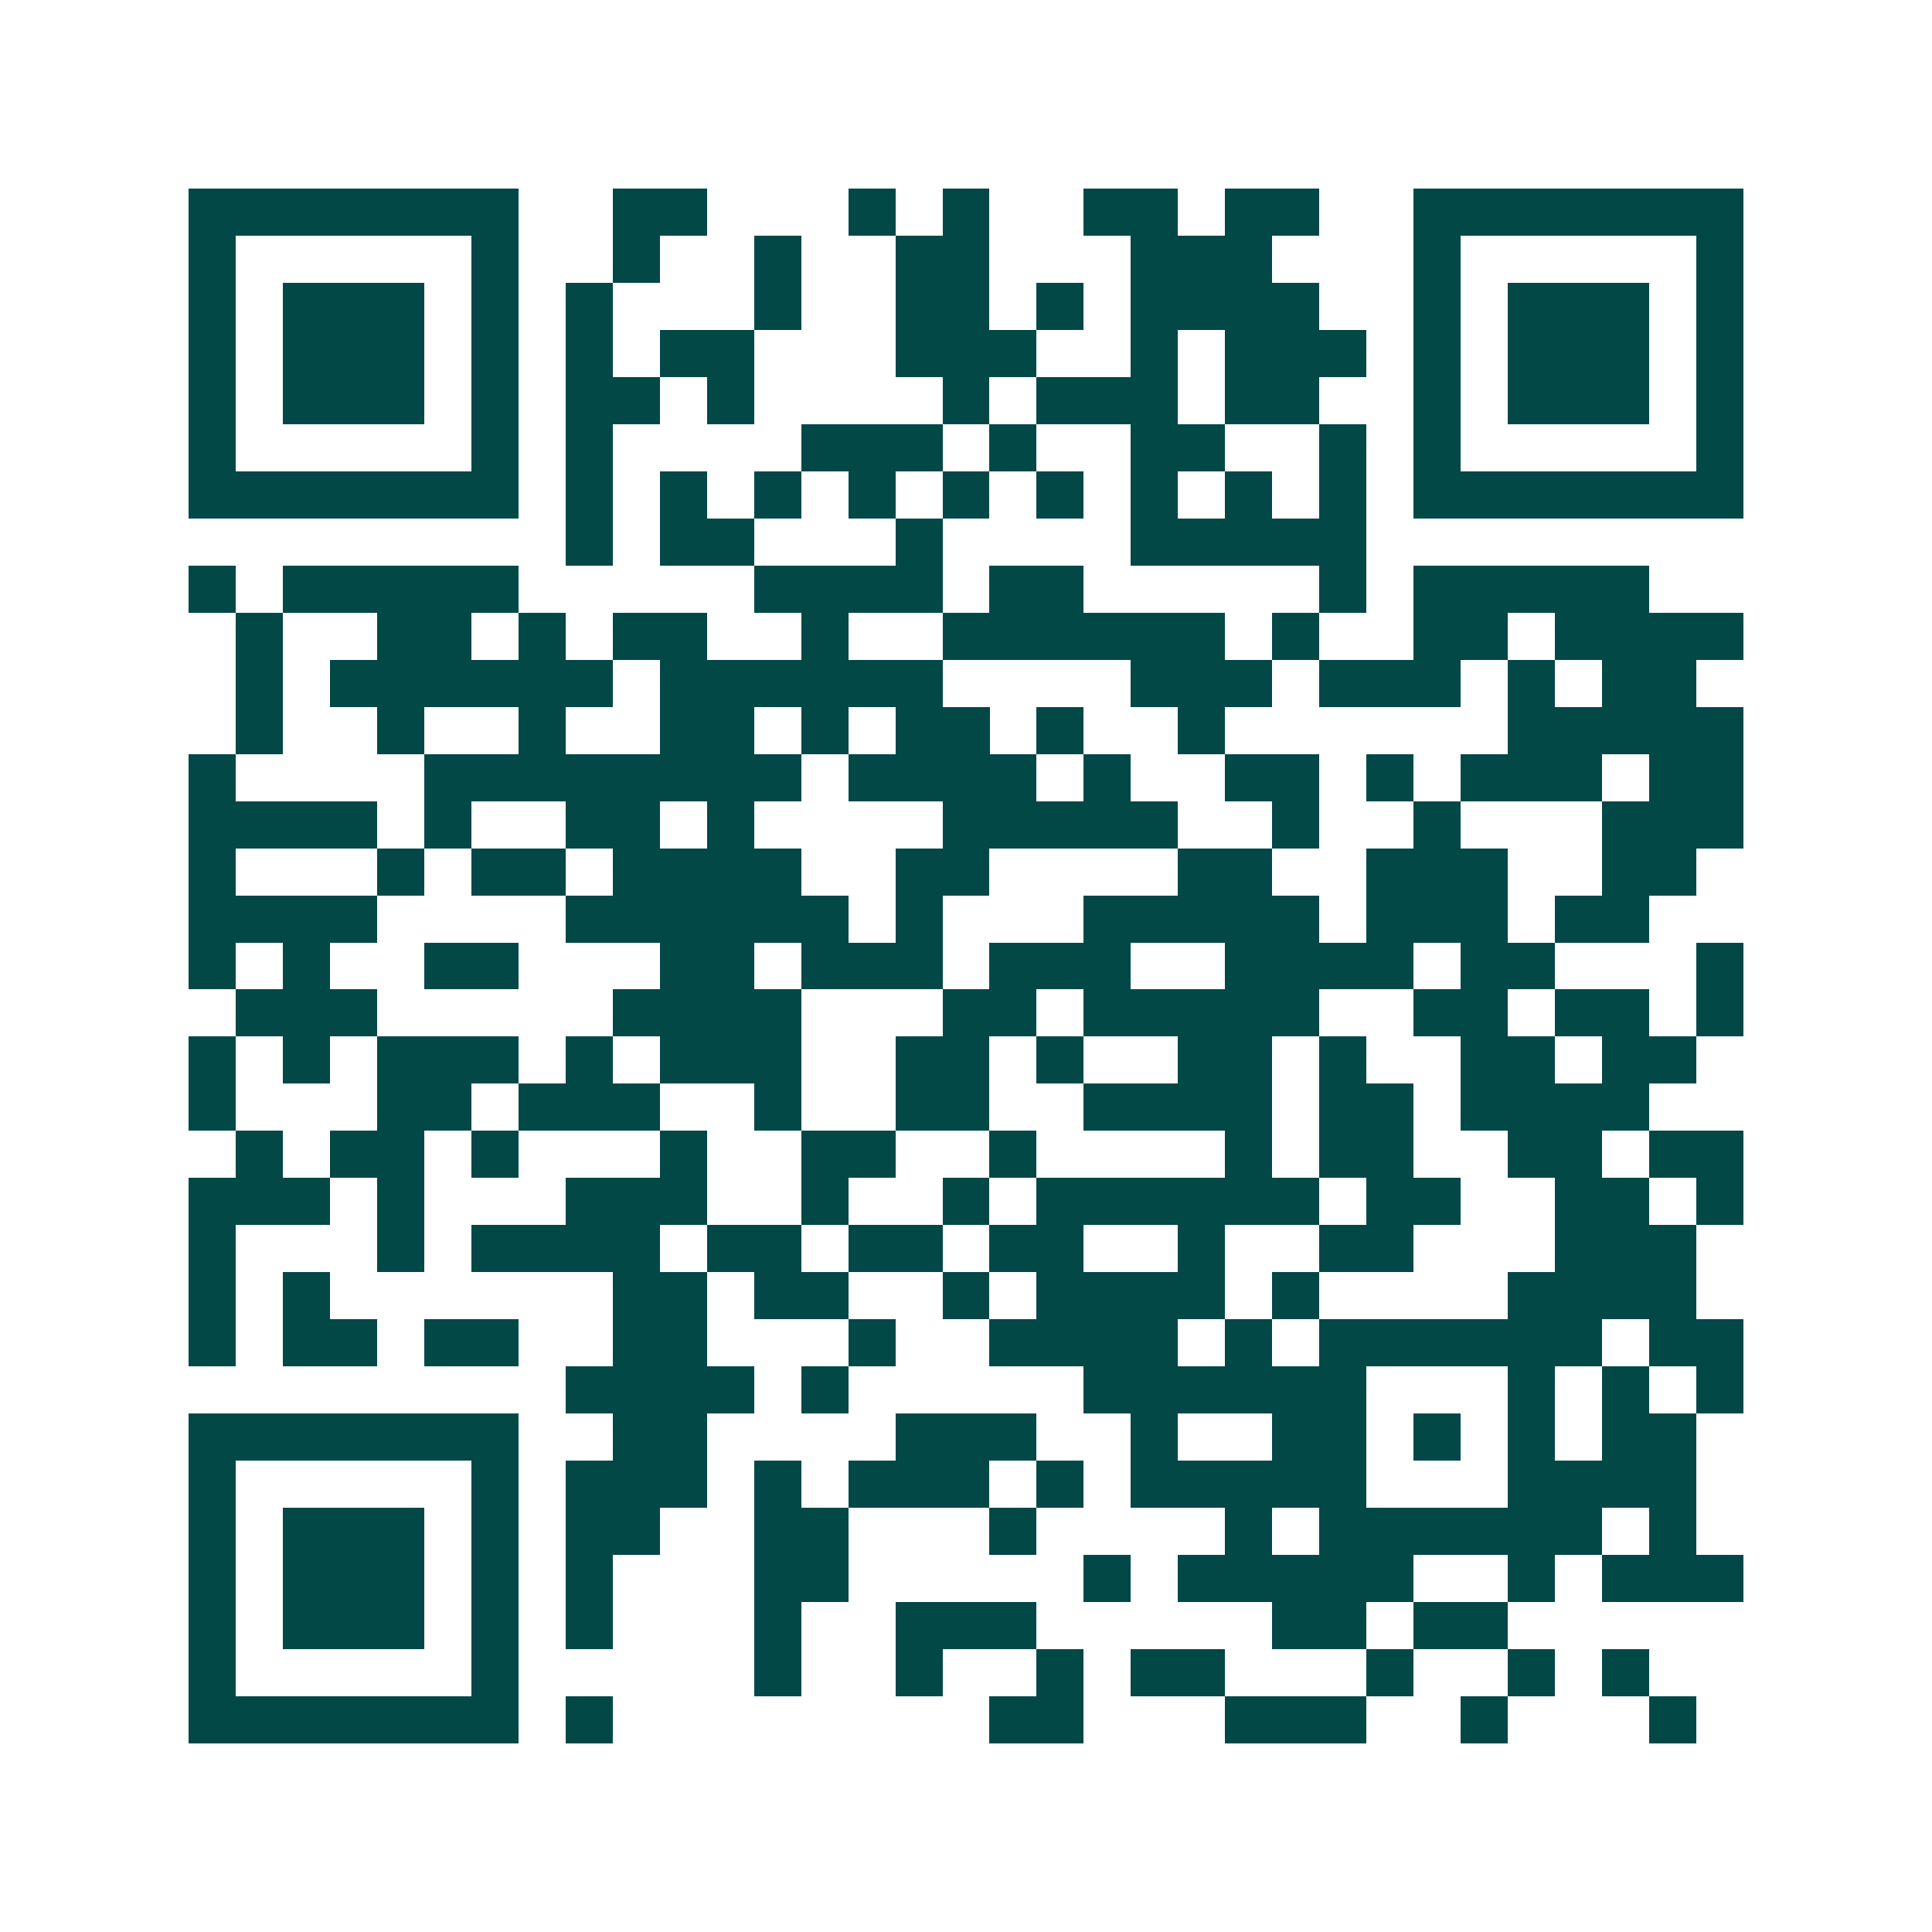 <svg xmlns="http://www.w3.org/2000/svg" width="200" height="200" viewBox="0 0 41 41" shape-rendering="crispEdges"><path fill="#ffffff" d="M0 0h41v41H0z"/><path stroke="#014847" d="M4 4.5h7m2 0h2m3 0h1m1 0h1m2 0h2m1 0h2m2 0h7M4 5.5h1m5 0h1m2 0h1m2 0h1m2 0h2m3 0h3m3 0h1m5 0h1M4 6.5h1m1 0h3m1 0h1m1 0h1m3 0h1m2 0h2m1 0h1m1 0h4m2 0h1m1 0h3m1 0h1M4 7.5h1m1 0h3m1 0h1m1 0h1m1 0h2m3 0h3m2 0h1m1 0h3m1 0h1m1 0h3m1 0h1M4 8.5h1m1 0h3m1 0h1m1 0h2m1 0h1m4 0h1m1 0h3m1 0h2m2 0h1m1 0h3m1 0h1M4 9.5h1m5 0h1m1 0h1m4 0h3m1 0h1m2 0h2m2 0h1m1 0h1m5 0h1M4 10.5h7m1 0h1m1 0h1m1 0h1m1 0h1m1 0h1m1 0h1m1 0h1m1 0h1m1 0h1m1 0h7M12 11.5h1m1 0h2m3 0h1m4 0h5M4 12.5h1m1 0h5m5 0h4m1 0h2m5 0h1m1 0h5M5 13.5h1m2 0h2m1 0h1m1 0h2m2 0h1m2 0h6m1 0h1m2 0h2m1 0h4M5 14.5h1m1 0h6m1 0h6m4 0h3m1 0h3m1 0h1m1 0h2M5 15.5h1m2 0h1m2 0h1m2 0h2m1 0h1m1 0h2m1 0h1m2 0h1m6 0h5M4 16.5h1m4 0h8m1 0h4m1 0h1m2 0h2m1 0h1m1 0h3m1 0h2M4 17.5h4m1 0h1m2 0h2m1 0h1m4 0h5m2 0h1m2 0h1m3 0h3M4 18.5h1m3 0h1m1 0h2m1 0h4m2 0h2m4 0h2m2 0h3m2 0h2M4 19.5h4m4 0h6m1 0h1m3 0h5m1 0h3m1 0h2M4 20.5h1m1 0h1m2 0h2m3 0h2m1 0h3m1 0h3m2 0h4m1 0h2m3 0h1M5 21.5h3m5 0h4m3 0h2m1 0h5m2 0h2m1 0h2m1 0h1M4 22.5h1m1 0h1m1 0h3m1 0h1m1 0h3m2 0h2m1 0h1m2 0h2m1 0h1m2 0h2m1 0h2M4 23.5h1m3 0h2m1 0h3m2 0h1m2 0h2m2 0h4m1 0h2m1 0h4M5 24.5h1m1 0h2m1 0h1m3 0h1m2 0h2m2 0h1m4 0h1m1 0h2m2 0h2m1 0h2M4 25.5h3m1 0h1m3 0h3m2 0h1m2 0h1m1 0h6m1 0h2m2 0h2m1 0h1M4 26.5h1m3 0h1m1 0h4m1 0h2m1 0h2m1 0h2m2 0h1m2 0h2m3 0h3M4 27.5h1m1 0h1m6 0h2m1 0h2m2 0h1m1 0h4m1 0h1m4 0h4M4 28.5h1m1 0h2m1 0h2m2 0h2m3 0h1m2 0h4m1 0h1m1 0h6m1 0h2M12 29.5h4m1 0h1m5 0h6m3 0h1m1 0h1m1 0h1M4 30.5h7m2 0h2m4 0h3m2 0h1m2 0h2m1 0h1m1 0h1m1 0h2M4 31.5h1m5 0h1m1 0h3m1 0h1m1 0h3m1 0h1m1 0h5m3 0h4M4 32.5h1m1 0h3m1 0h1m1 0h2m2 0h2m3 0h1m4 0h1m1 0h6m1 0h1M4 33.5h1m1 0h3m1 0h1m1 0h1m3 0h2m5 0h1m1 0h5m2 0h1m1 0h3M4 34.5h1m1 0h3m1 0h1m1 0h1m3 0h1m2 0h3m5 0h2m1 0h2M4 35.5h1m5 0h1m5 0h1m2 0h1m2 0h1m1 0h2m3 0h1m2 0h1m1 0h1M4 36.5h7m1 0h1m8 0h2m3 0h3m2 0h1m3 0h1"/></svg>
